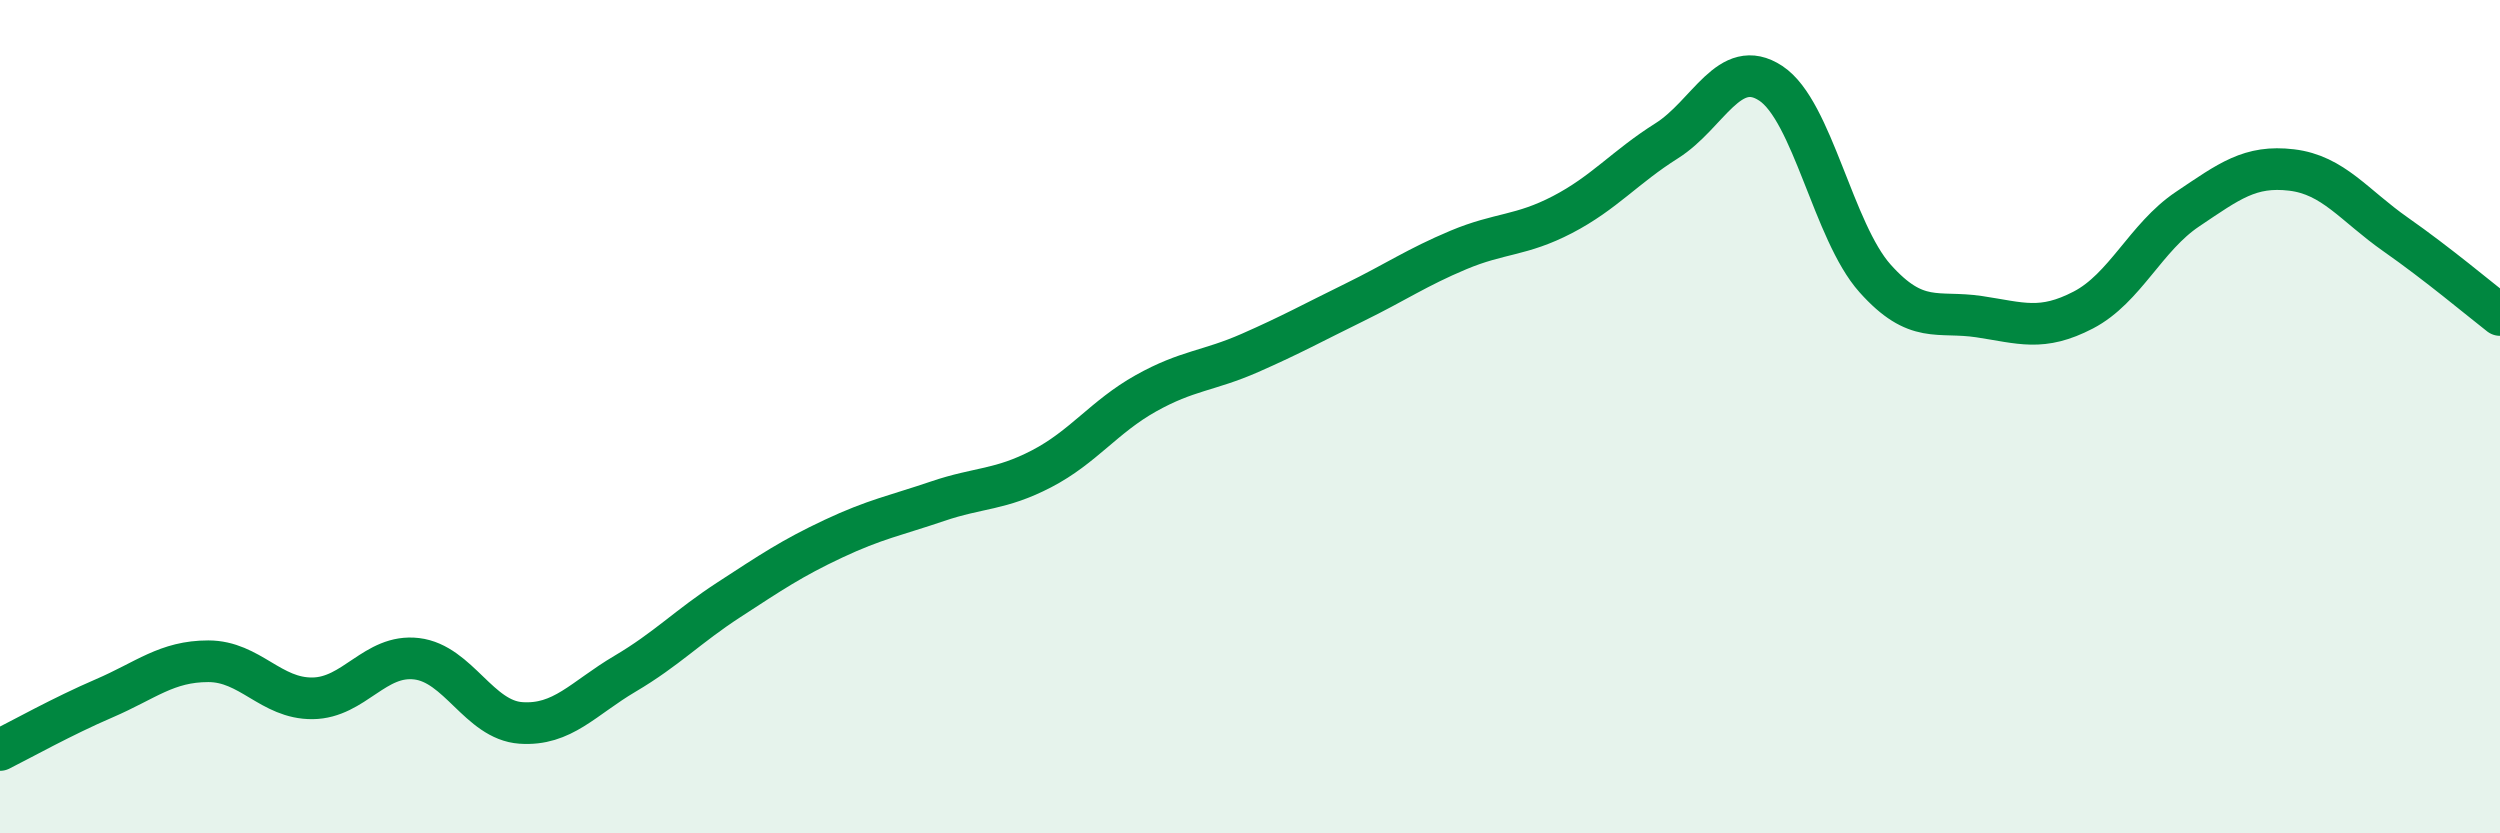 
    <svg width="60" height="20" viewBox="0 0 60 20" xmlns="http://www.w3.org/2000/svg">
      <path
        d="M 0,18 C 0.5,17.75 1.5,17.19 2.5,16.76 C 3.5,16.33 4,15.87 5,15.87 C 6,15.87 6.5,16.77 7.5,16.76 C 8.5,16.75 9,15.69 10,15.81 C 11,15.93 11.5,17.28 12.5,17.35 C 13.5,17.42 14,16.76 15,16.17 C 16,15.58 16.5,15.04 17.5,14.39 C 18.5,13.74 19,13.4 20,12.93 C 21,12.46 21.5,12.37 22.5,12.03 C 23.5,11.69 24,11.77 25,11.25 C 26,10.73 26.5,10 27.5,9.44 C 28.5,8.88 29,8.91 30,8.47 C 31,8.03 31.5,7.75 32.5,7.26 C 33.5,6.77 34,6.42 35,6 C 36,5.58 36.5,5.67 37.5,5.15 C 38.5,4.63 39,4.01 40,3.38 C 41,2.75 41.5,1.34 42.5,2 C 43.5,2.66 44,5.56 45,6.68 C 46,7.8 46.5,7.45 47.5,7.6 C 48.5,7.75 49,7.96 50,7.44 C 51,6.92 51.5,5.69 52.5,5.02 C 53.5,4.35 54,3.96 55,4.08 C 56,4.2 56.5,4.93 57.5,5.63 C 58.5,6.33 59.5,7.17 60,7.56L60 20L0 20Z"
        fill="#008740"
        opacity="0.1"
        stroke-linecap="round"
        stroke-linejoin="round"
      />
      <path
        d="M 0,18 C 0.5,17.75 1.5,17.19 2.5,16.76 C 3.5,16.33 4,15.87 5,15.87 C 6,15.87 6.5,16.77 7.5,16.76 C 8.5,16.75 9,15.69 10,15.81 C 11,15.93 11.5,17.28 12.5,17.35 C 13.5,17.42 14,16.76 15,16.17 C 16,15.58 16.5,15.04 17.5,14.39 C 18.5,13.74 19,13.4 20,12.93 C 21,12.46 21.5,12.37 22.5,12.03 C 23.5,11.69 24,11.77 25,11.25 C 26,10.73 26.5,10 27.5,9.44 C 28.5,8.88 29,8.91 30,8.47 C 31,8.03 31.5,7.75 32.5,7.26 C 33.5,6.77 34,6.42 35,6 C 36,5.58 36.5,5.67 37.5,5.15 C 38.5,4.63 39,4.01 40,3.38 C 41,2.75 41.5,1.34 42.5,2 C 43.5,2.66 44,5.56 45,6.68 C 46,7.8 46.5,7.45 47.5,7.6 C 48.5,7.75 49,7.96 50,7.44 C 51,6.92 51.5,5.69 52.5,5.02 C 53.5,4.35 54,3.96 55,4.08 C 56,4.2 56.5,4.93 57.5,5.63 C 58.5,6.33 59.5,7.17 60,7.56"
        stroke="#008740"
        stroke-width="1"
        fill="none"
        stroke-linecap="round"
        stroke-linejoin="round"
      />
    </svg>
  